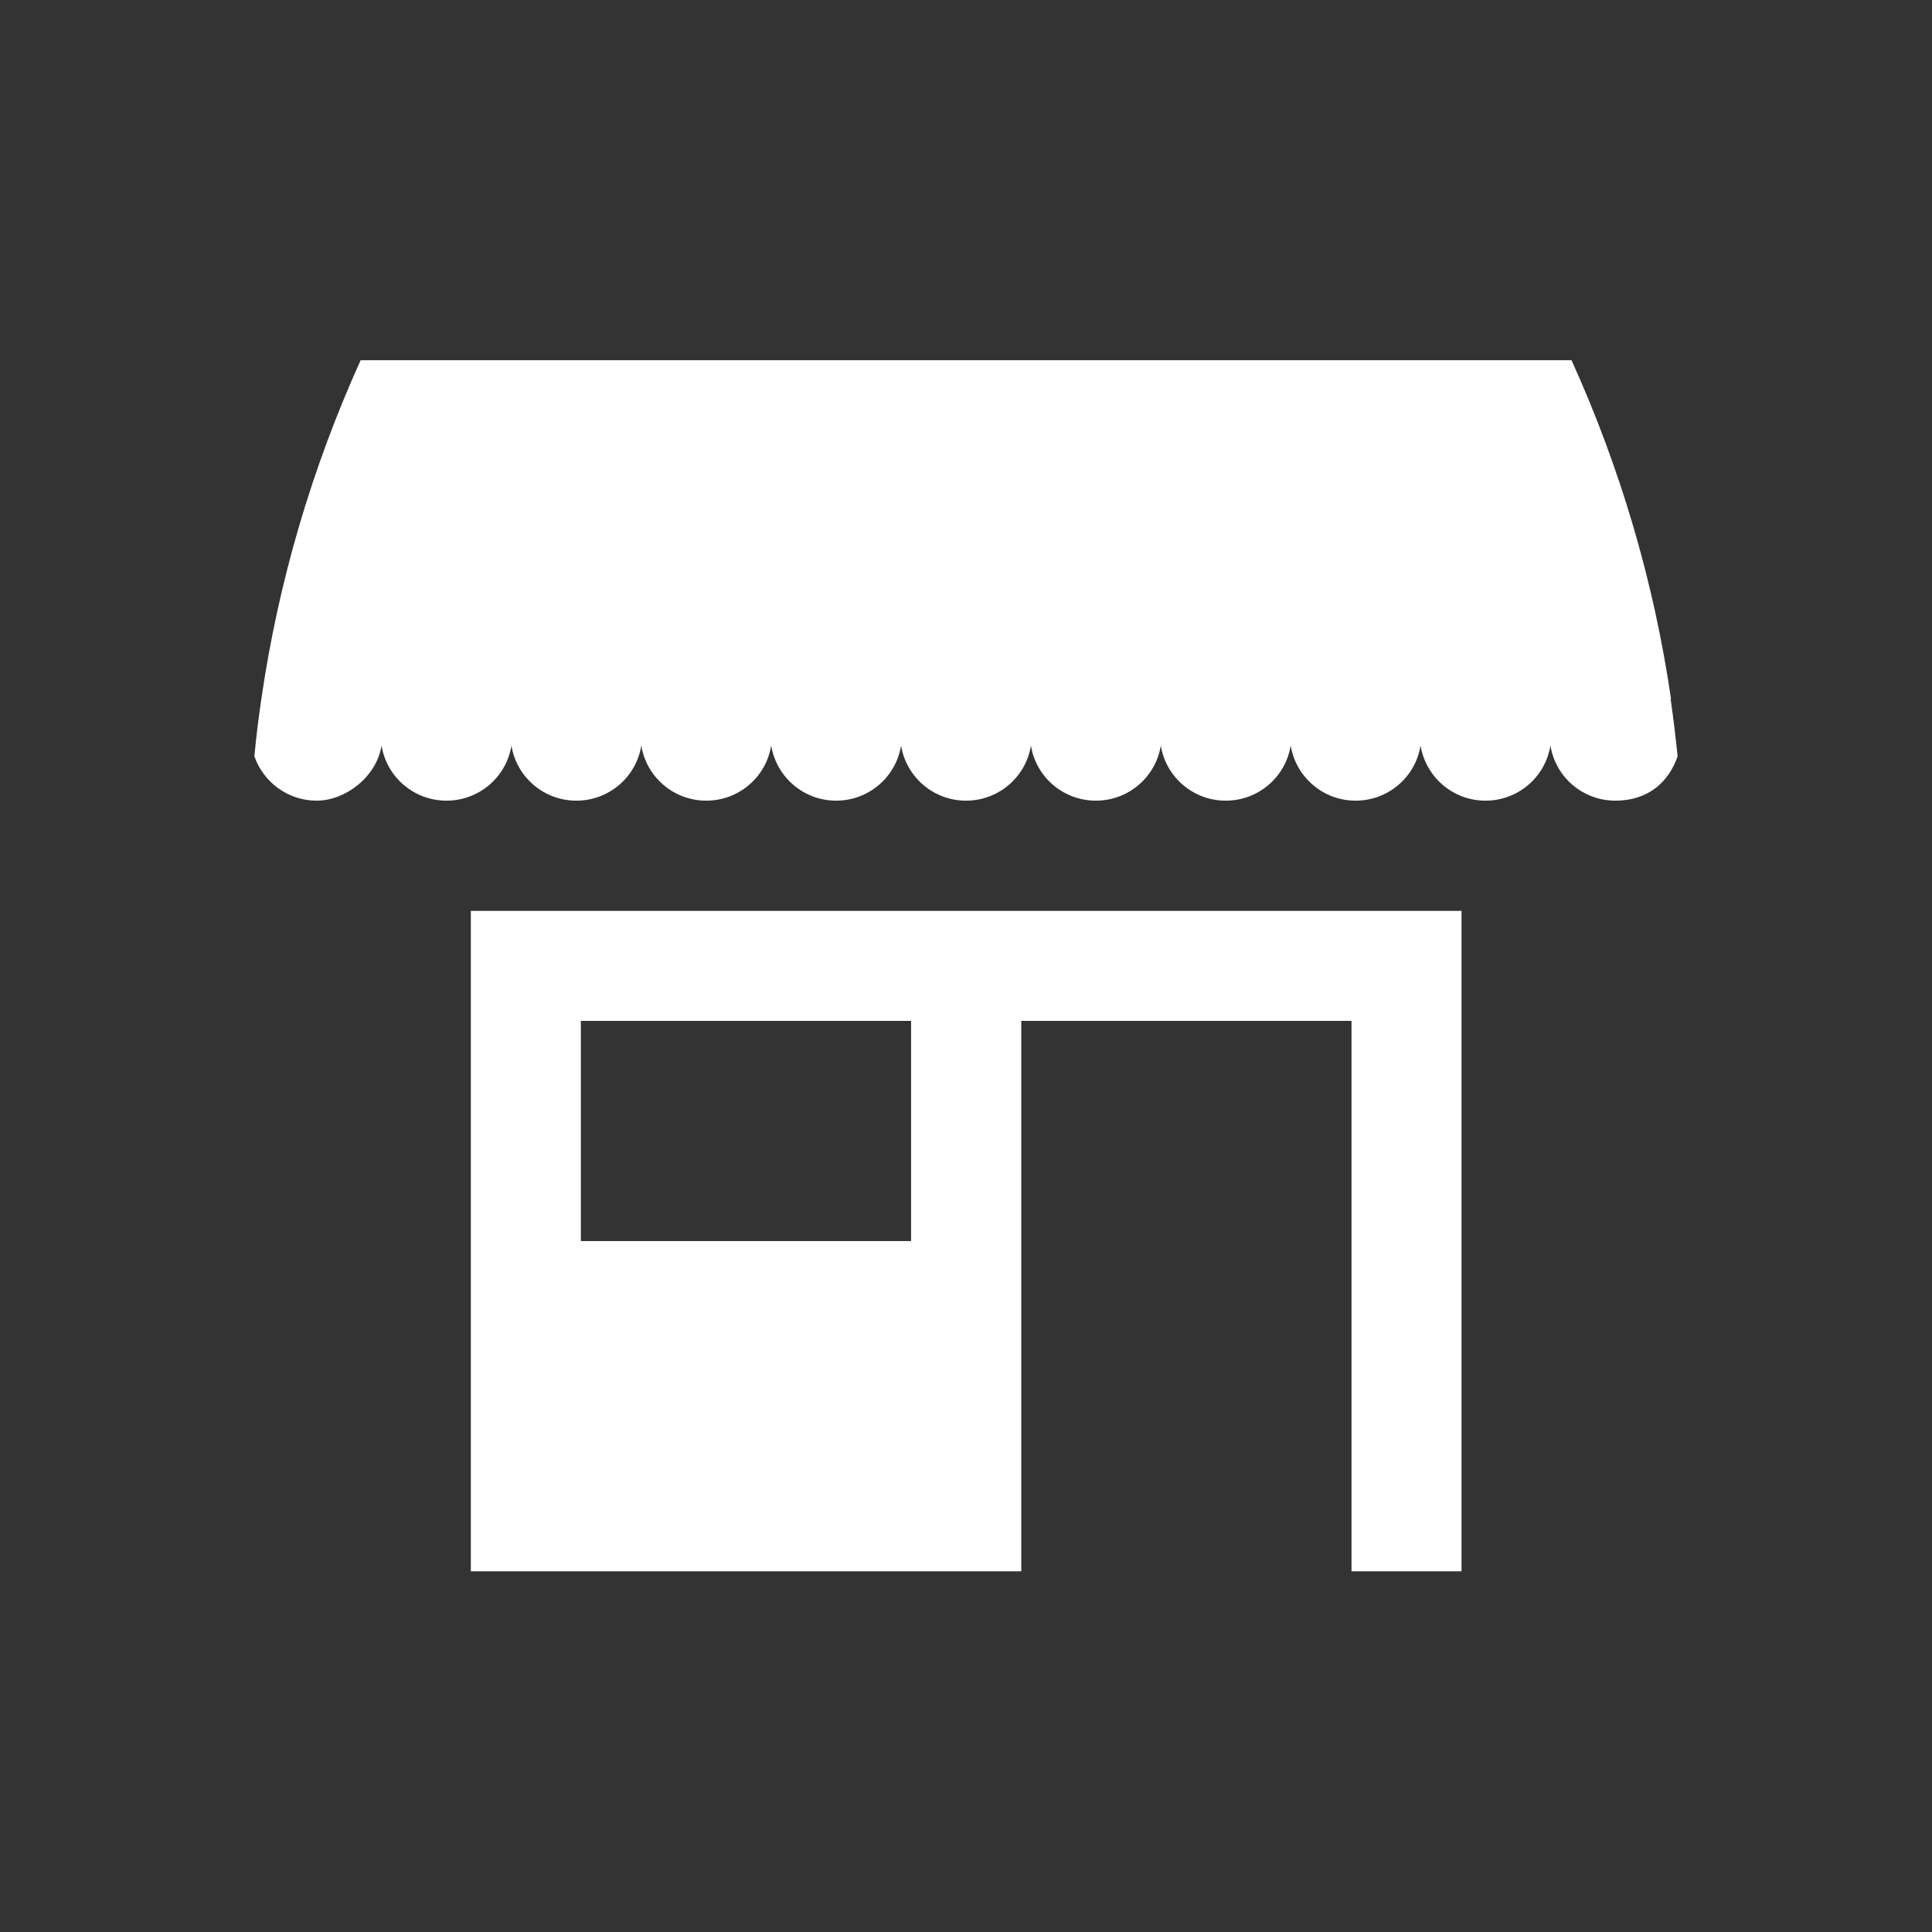 <?xml version="1.0" encoding="UTF-8"?>
<svg id="Layer_3" data-name="Layer 3" xmlns="http://www.w3.org/2000/svg" viewBox="0 0 1080 1080">
  <rect x="0" y="0" width="1080" height="1080" fill="#333333" stroke="none"/>
  <defs>
    <style>
      .cls-1 {
        fill: #fff;
      }
    </style>
  </defs>
  <path class="cls-1" d="M263.2,878.375h307.7v-307.7h184.6v307.7h61.5v-369.2H263.2v369.2ZM324.7,570.675h184.6v123.1h-184.6v-123.1h0Z"/>
  <path class="cls-1" d="M934.1,390.675c-9.5-65.3-28.3-129-55.6-189.3H201.6c-27.3,60.3-46,124-55.5,189.3-1.6,10.7-2.9,21.4-3.9,32.1,5,14.4,18.7,24.8,34.8,24.8s33.5-13.3,36.3-30.8c2.8,17.5,18,30.8,36.3,30.8s33.5-13.3,36.3-30.8c2.8,17.5,18,30.8,36.3,30.8s33.5-13.3,36.3-30.8c2.8,17.5,18,30.8,36.3,30.8s33.5-13.3,36.3-30.8c2.9,17.5,18,30.8,36.3,30.8s33.5-13.3,36.3-30.8c2.9,17.5,18,30.8,36.3,30.8s33.5-13.3,36.3-30.8c2.8,17.5,18,30.8,36.3,30.8s33.5-13.3,36.3-30.8c2.8,17.5,18,30.8,36.3,30.8s33.5-13.3,36.3-30.8c2.9,17.5,18,30.8,36.3,30.8s33.5-13.3,36.3-30.8c2.9,17.5,18,30.8,36.3,30.8s33.5-13.3,36.3-30.8c2.8,17.5,18,30.8,36.3,30.8s29.8-10.3,34.8-24.8c-1.1-10.7-2.4-21.5-3.9-32.1h.2Z"/>
</svg>